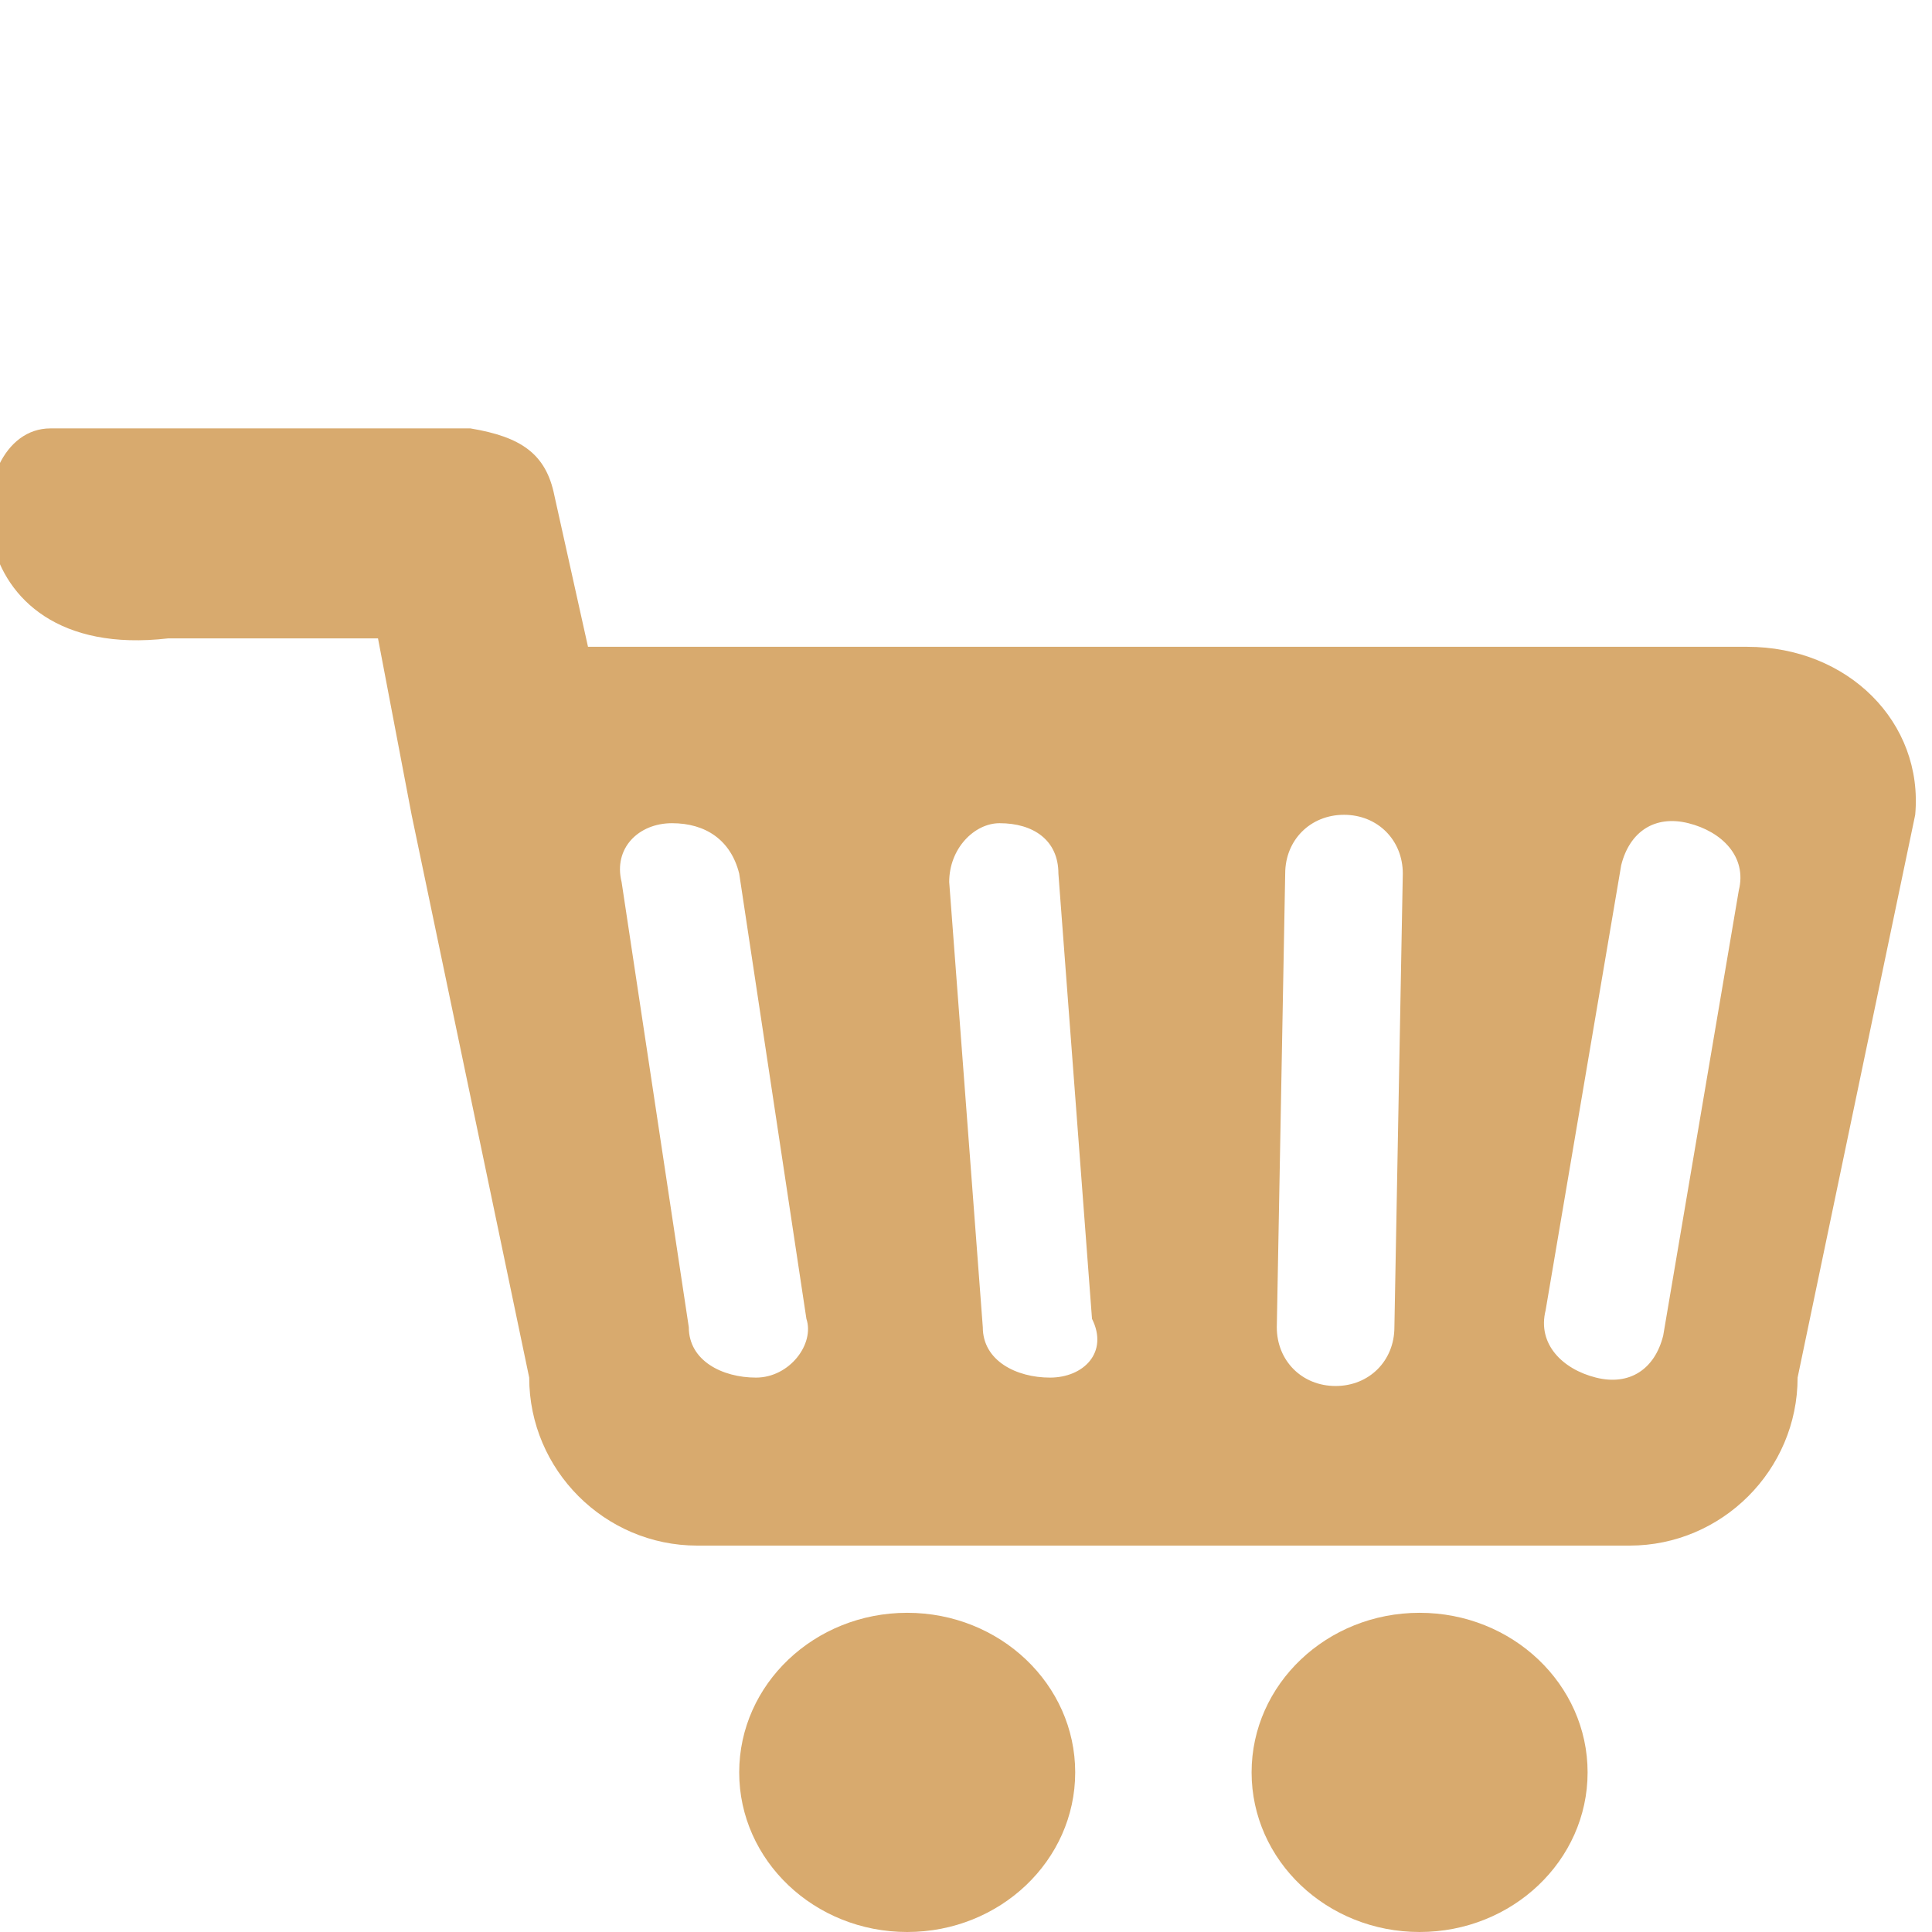 <?xml version="1.0" encoding="utf-8"?>
<!-- Generator: Adobe Illustrator 16.0.0, SVG Export Plug-In . SVG Version: 6.00 Build 0)  -->
<!DOCTYPE svg PUBLIC "-//W3C//DTD SVG 1.1//EN" "http://www.w3.org/Graphics/SVG/1.1/DTD/svg11.dtd">
<svg version="1.1" id="Layer_1" xmlns="http://www.w3.org/2000/svg" xmlns:xlink="http://www.w3.org/1999/xlink" x="0px" y="0px"
	 width="23px" height="23px" viewBox="0 0 23 23" enable-background="new 0 0 23 23" xml:space="preserve">
<g>
	<ellipse fill="#D8AA6E" cx="10.8" cy="21.1" rx="2" ry="1.9"/>
	<ellipse fill="#D8AA6E" cx="16.9" cy="21.1" rx="2" ry="1.9"/>
	<path fill="#D8AA6E" d="M20.8,7.7H7.1H7L6.6,5.9c-0.1-0.5-0.4-0.7-1-0.8h-5c-1.1,0-1.2,2.8,1.4,2.5h2.5l0.4,2.1l0,0l1.4,6.7
		c0,1.1,0.9,2,2,2h11.1c1.1,0,2-0.9,2-2l1.4-6.7C22.9,8.6,22,7.7,20.8,7.7z M9,16.4L9,16.4c-0.4,0-0.8-0.2-0.8-0.6l-0.8-5.3
		C7.3,10.1,7.6,9.8,8,9.8l0,0c0.4,0,0.7,0.2,0.8,0.6l0.8,5.3C9.7,16,9.4,16.4,9,16.4z M12.5,16.4L12.5,16.4c-0.4,0-0.8-0.2-0.8-0.6
		l-0.4-5.3c0-0.4,0.3-0.7,0.6-0.7l0,0c0.4,0,0.7,0.2,0.7,0.6l0.4,5.3C13.2,16.1,12.9,16.4,12.5,16.4z M16.6,15.8
		c0,0.4-0.3,0.7-0.7,0.7l0,0c-0.4,0-0.7-0.3-0.7-0.7l0.1-5.4c0-0.4,0.3-0.7,0.7-0.7l0,0c0.4,0,0.7,0.3,0.7,0.7L16.6,15.8z
		 M20.7,10.6l-0.9,5.3c-0.1,0.4-0.4,0.6-0.8,0.5l0,0c-0.4-0.1-0.7-0.4-0.6-0.8l0.9-5.3c0.1-0.4,0.4-0.6,0.8-0.5l0,0
		C20.5,9.9,20.8,10.2,20.7,10.6z"/>
</g>
</svg>
